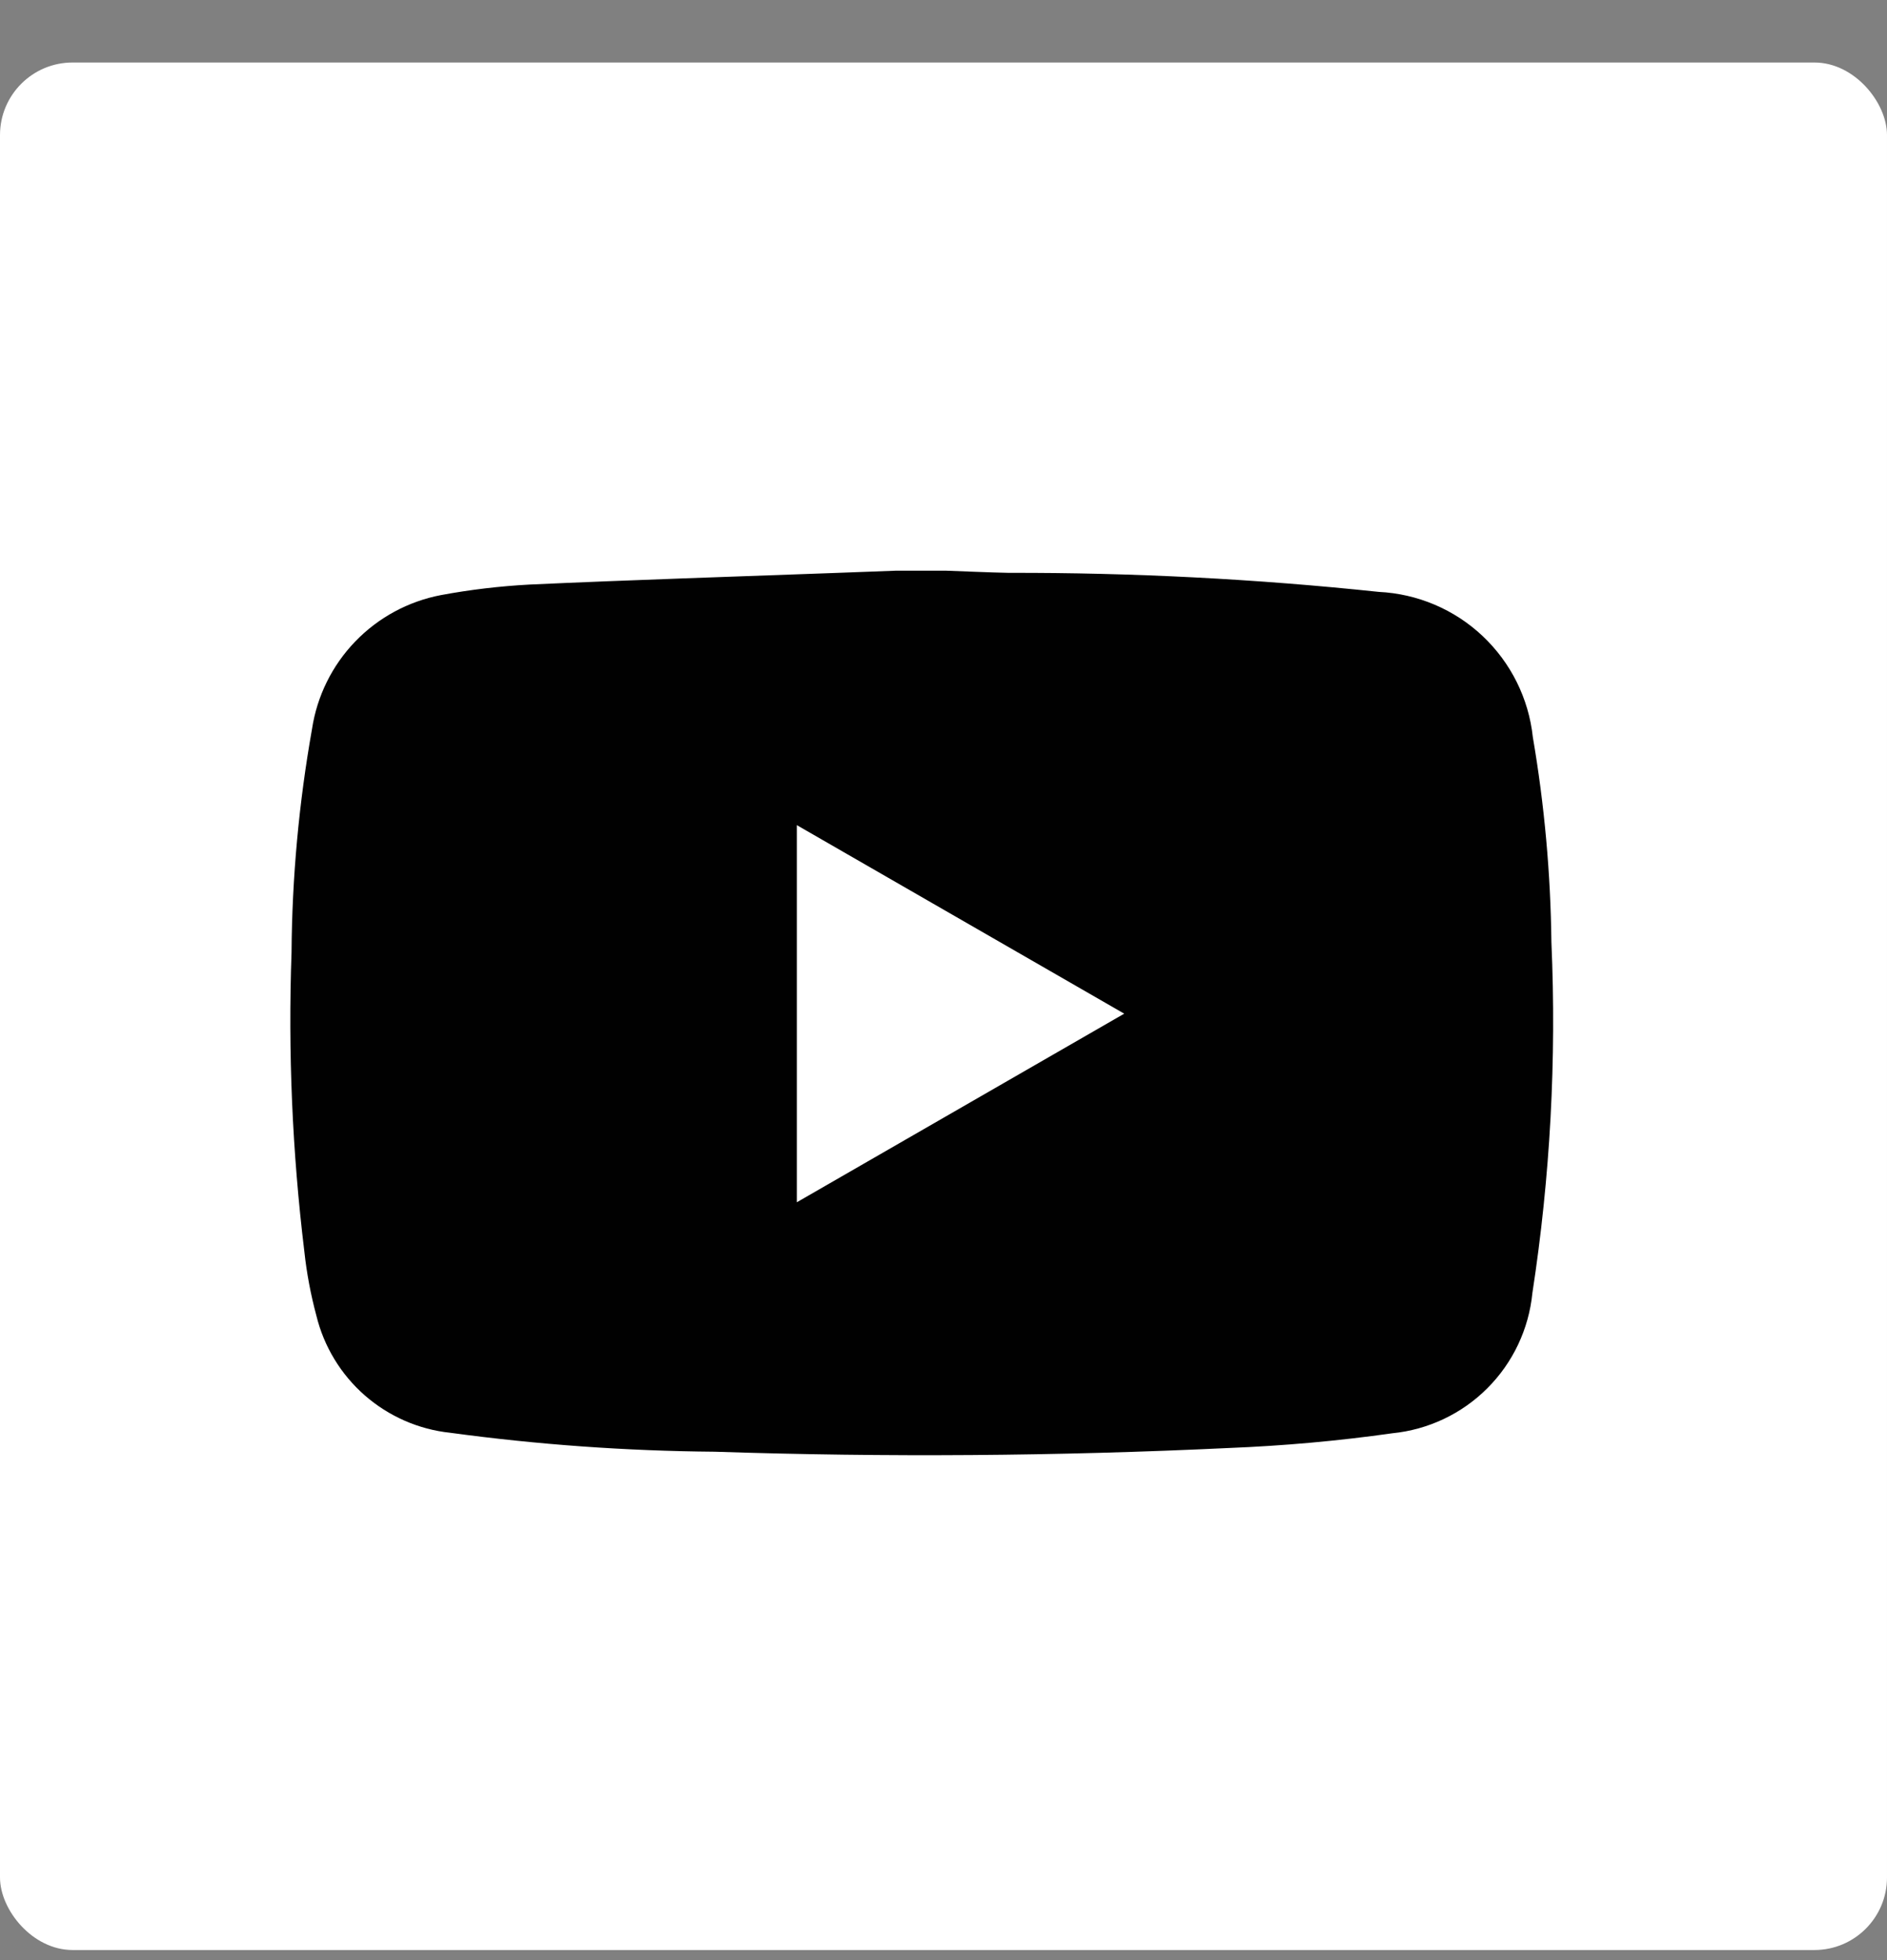 <svg xmlns="http://www.w3.org/2000/svg" width="26" height="27" viewBox="0 0 26 27" fill="none">
  <rect x="0" y="0" width="26" height="27" fill="#808080" stroke="none"/>
  <rect y="0.861" width="26" height="26" rx="1" fill="white"/>
  <path d="M12.345 7.861H13.034C13.323 7.871 13.611 7.885 13.9 7.891C15.602 7.887 17.304 7.974 18.997 8.153C19.531 8.179 20.039 8.394 20.428 8.761C20.817 9.128 21.063 9.621 21.12 10.153C21.28 11.086 21.365 12.031 21.376 12.978C21.447 14.594 21.36 16.212 21.114 17.811C21.065 18.307 20.846 18.77 20.494 19.122C20.142 19.475 19.678 19.694 19.183 19.743C18.435 19.849 17.682 19.916 16.927 19.946C14.569 20.058 12.209 20.075 9.848 19.997C8.629 19.987 7.411 19.9 6.203 19.736C5.767 19.69 5.356 19.509 5.026 19.221C4.696 18.932 4.463 18.548 4.359 18.122C4.281 17.831 4.225 17.535 4.193 17.235C4.027 15.869 3.968 14.493 4.017 13.118C4.024 12.086 4.119 11.057 4.299 10.042C4.368 9.588 4.576 9.167 4.894 8.837C5.213 8.506 5.626 8.283 6.077 8.197C6.48 8.122 6.888 8.074 7.298 8.052C8.702 7.988 10.108 7.944 11.514 7.892L12.345 7.861ZM10.979 11.366V16.561L15.49 13.963L10.979 11.366Z" fill="#010101"/>
</svg>